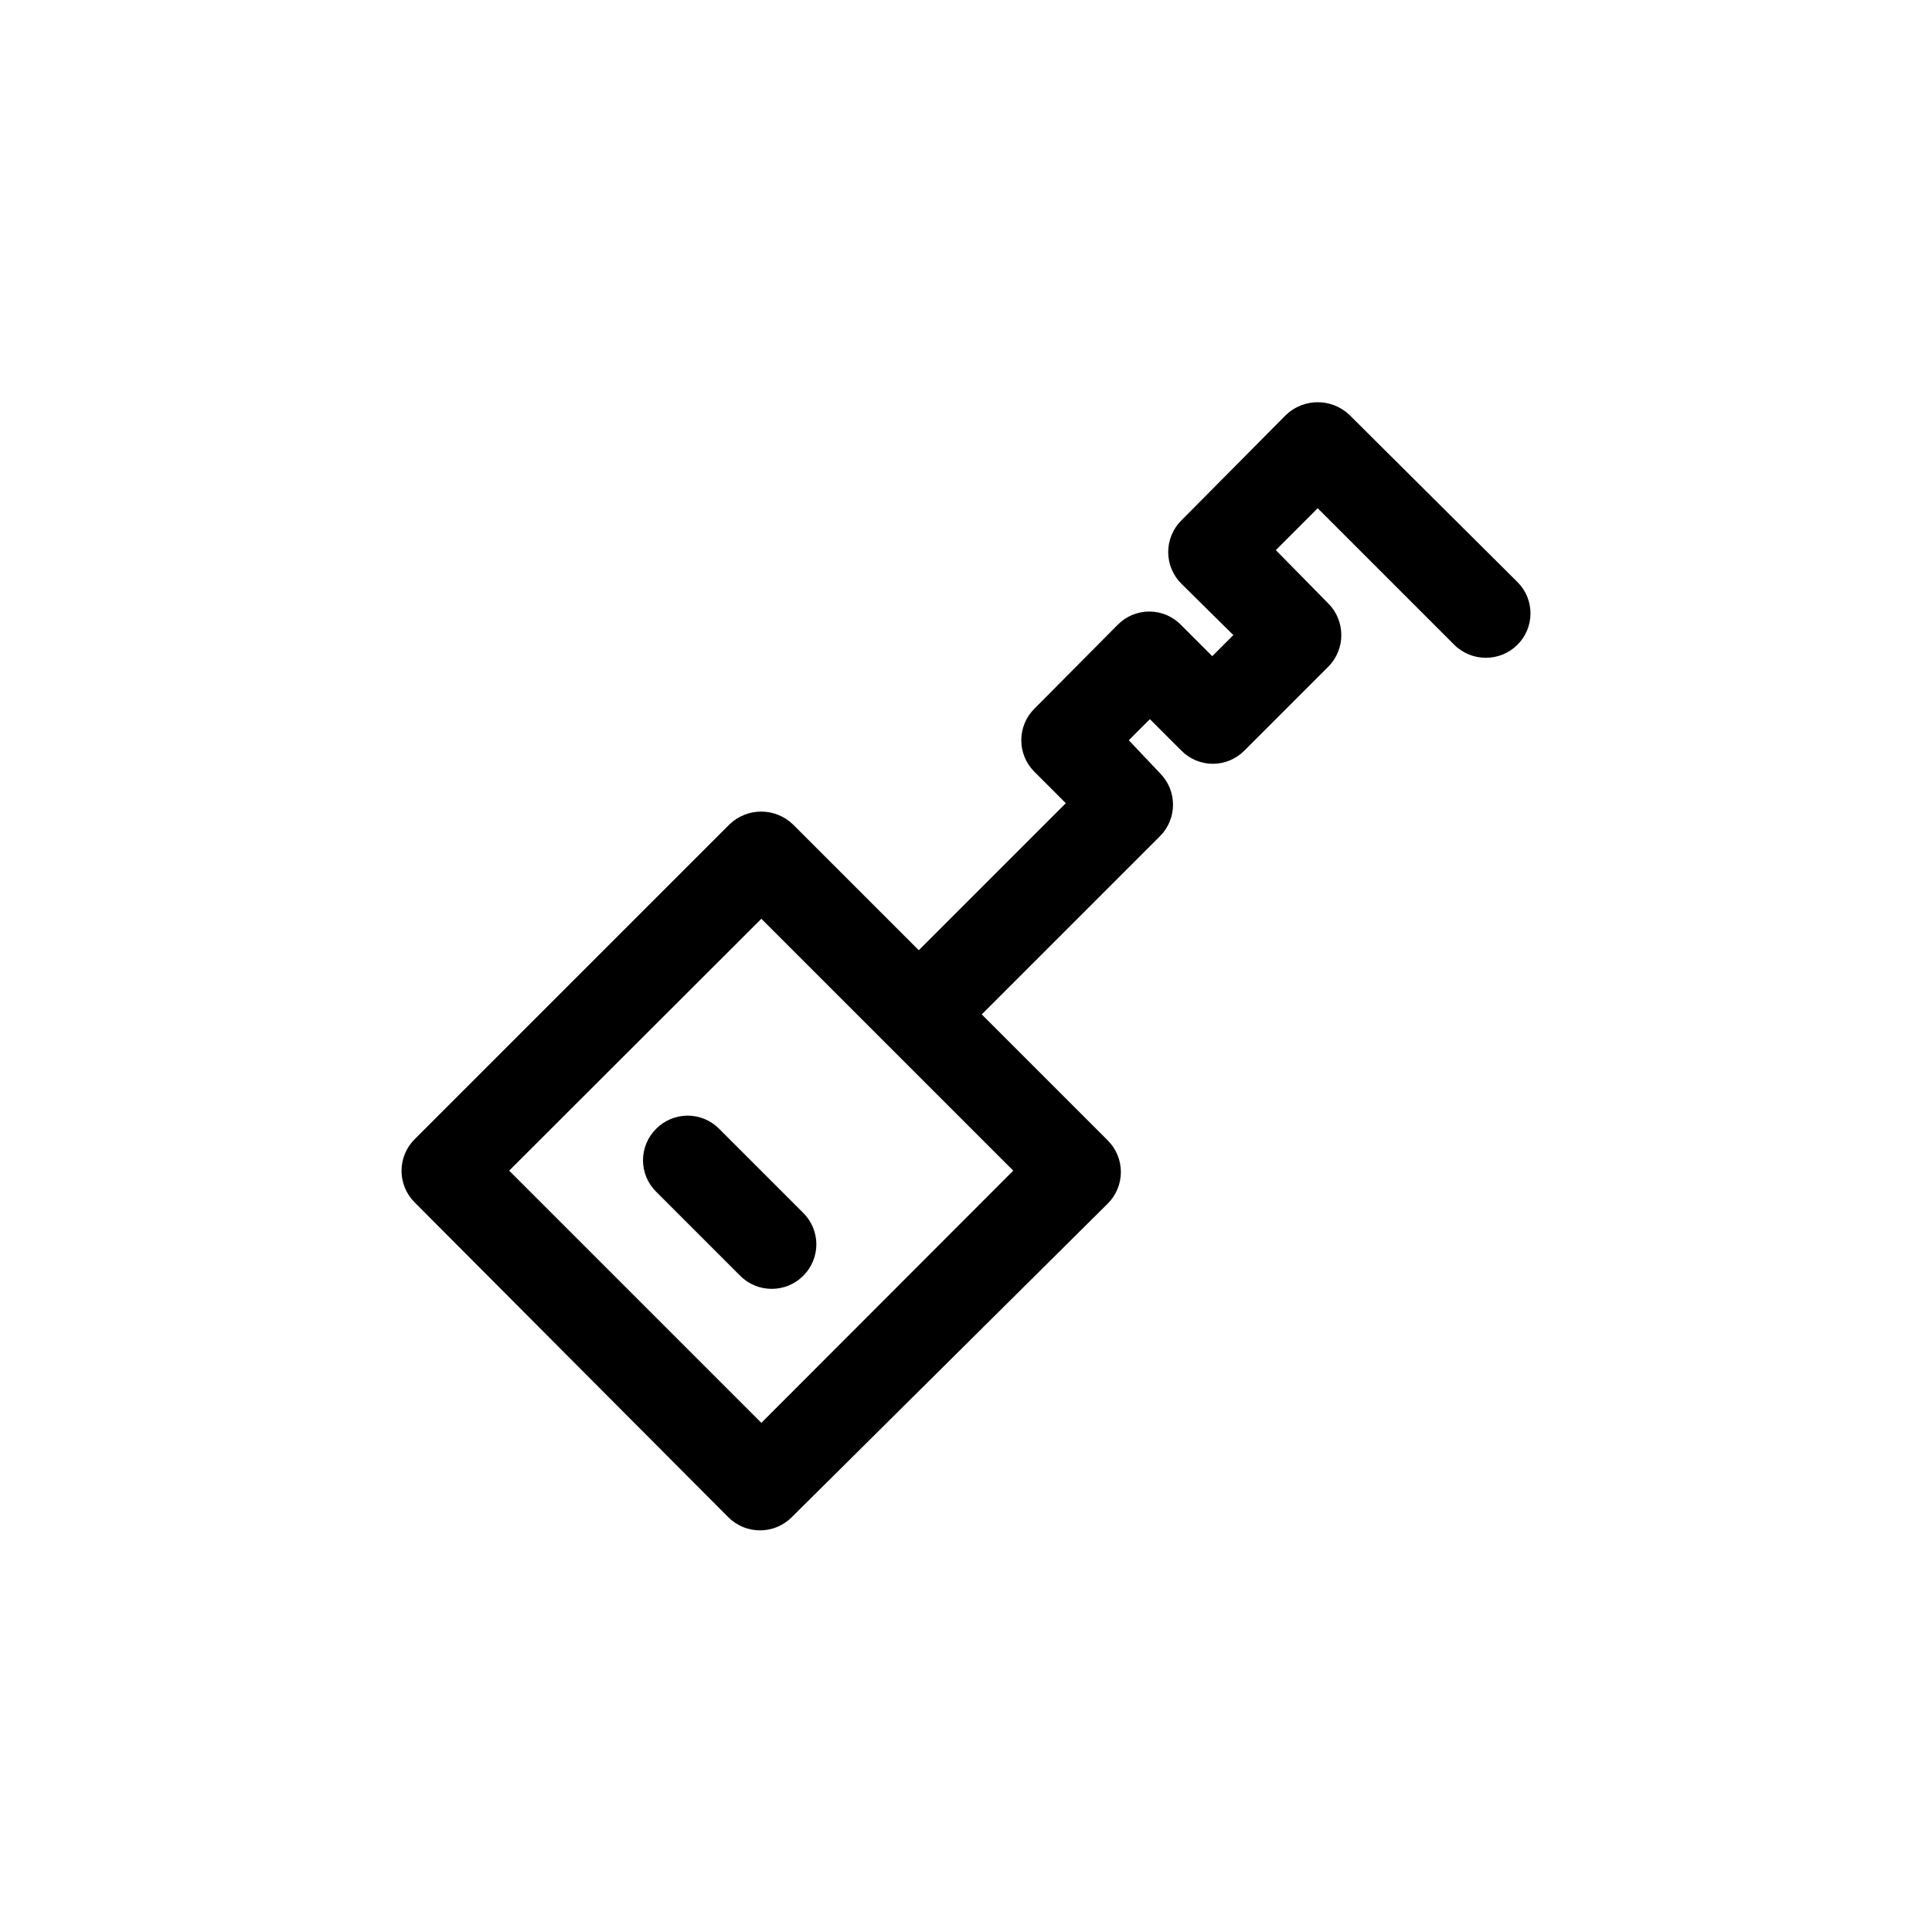 <?xml version="1.0" encoding="UTF-8"?>
<!-- Uploaded to: ICON Repo, www.iconrepo.com, Generator: ICON Repo Mixer Tools -->
<svg fill="#000000" width="800px" height="800px" version="1.1" viewBox="144 144 512 512" xmlns="http://www.w3.org/2000/svg">
 <g>
  <path d="m354.11 362.45c-4.688-4.488-12.082-4.488-16.77 0l-83.445 83.445 0.004-0.004c-2.234 2.219-3.492 5.238-3.492 8.387 0 3.148 1.258 6.164 3.492 8.383l83.129 83.441c4.637 4.613 12.129 4.613 16.766 0l83.758-83.125c2.238-2.219 3.492-5.238 3.492-8.387 0-3.148-1.254-6.164-3.492-8.383l-33.379-33.379 47.23-47.23h0.004c4.606-4.609 4.606-12.078 0-16.688l-8.266-8.738 5.59-5.59 8.344 8.344c2.203 2.231 5.211 3.488 8.344 3.488 3.137 0 6.141-1.258 8.344-3.488l22.277-22.277h0.004c4.559-4.629 4.559-12.062 0-16.688l-13.934-14.172 11.098-11.098 36.211 36.211c4.629 4.562 12.062 4.562 16.688 0 2.234-2.203 3.488-5.211 3.488-8.344 0-3.137-1.254-6.141-3.488-8.344l-44.555-44.32c-4.691-4.398-11.996-4.398-16.688 0l-27.789 28.023c-2.234 2.219-3.492 5.234-3.492 8.383 0 3.148 1.258 6.168 3.492 8.387l13.777 13.617-5.59 5.59-8.344-8.344c-2.203-2.234-5.211-3.488-8.344-3.488-3.137 0-6.141 1.254-8.348 3.488l-22.117 22.277c-4.606 4.609-4.606 12.078 0 16.688l8.344 8.344-38.965 38.965zm-8.344 158.62-66.832-66.832 66.832-66.754 66.754 66.754z"/>
  <path d="m317.89 443.14c-2.231 2.203-3.488 5.211-3.488 8.344 0 3.137 1.258 6.141 3.488 8.344l22.277 22.277v0.004c4.609 4.602 12.078 4.602 16.688 0 2.231-2.207 3.488-5.211 3.488-8.348 0-3.133-1.258-6.141-3.488-8.344l-22.277-22.277c-2.203-2.231-5.207-3.484-8.344-3.484s-6.141 1.254-8.344 3.484z"/>
 </g>
</svg>